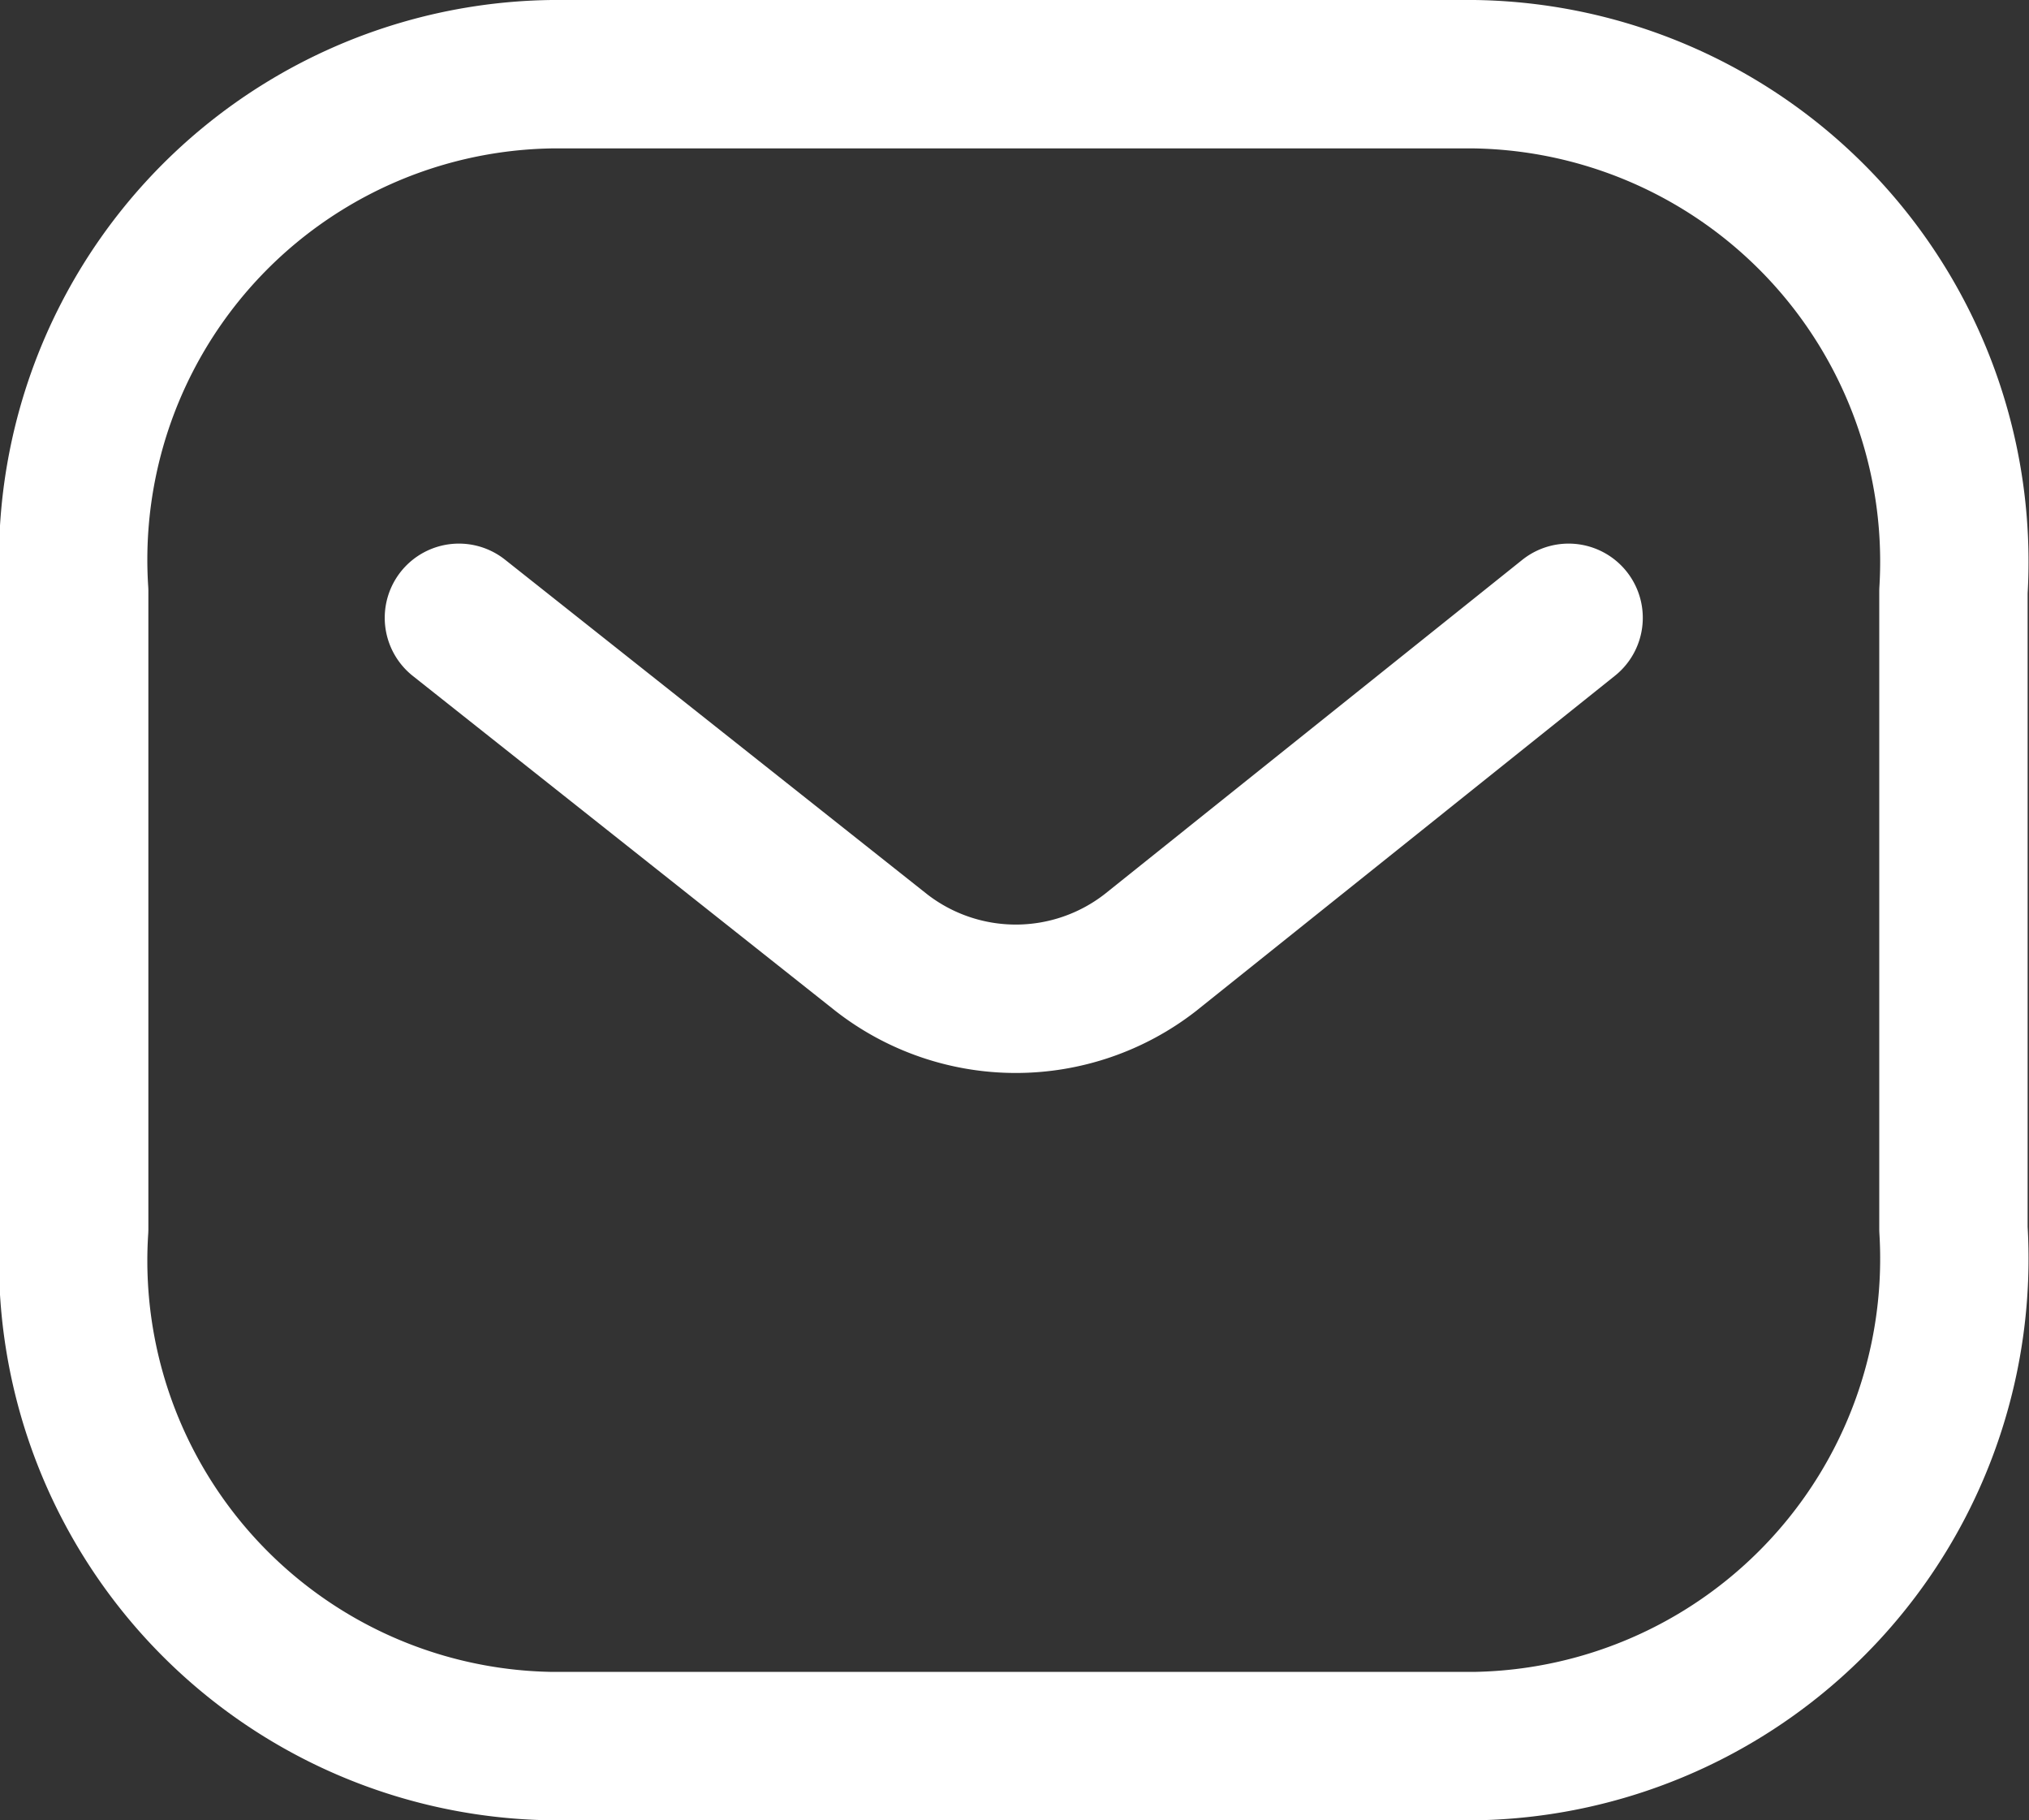 <svg xmlns="http://www.w3.org/2000/svg" width="17.778" height="15.946" viewBox="0 0 17.778 15.946">
  <rect x="0" y="0" width="17.778" height="15.946" fill="#333333" stroke="none"/>
  <g id="Group_25950" data-name="Group 25950" transform="translate(-0.35 -0.35)">
    <path id="Path_46670" data-name="Path 46670" d="M14.673,6.561,11.009,9.493a1.919,1.919,0,0,1-2.359,0l-3.7-2.932" transform="translate(-0.579 -0.799)" fill="none" stroke="#fff" stroke-linecap="round" stroke-linejoin="round" stroke-width="1.3" opacity="0.998"/>
    <path id="Path_46671" data-name="Path 46671" d="M5.188,1h8.078a4.27,4.27,0,0,1,4.2,4.53v5.586a4.27,4.27,0,0,1-4.2,4.53H5.188A4.253,4.253,0,0,1,1,11.116V5.53A4.253,4.253,0,0,1,5.188,1Z" fill="none" stroke="#fff" stroke-linecap="round" stroke-linejoin="round" stroke-width="1.3" fill-rule="evenodd"/>
  </g>
</svg>
